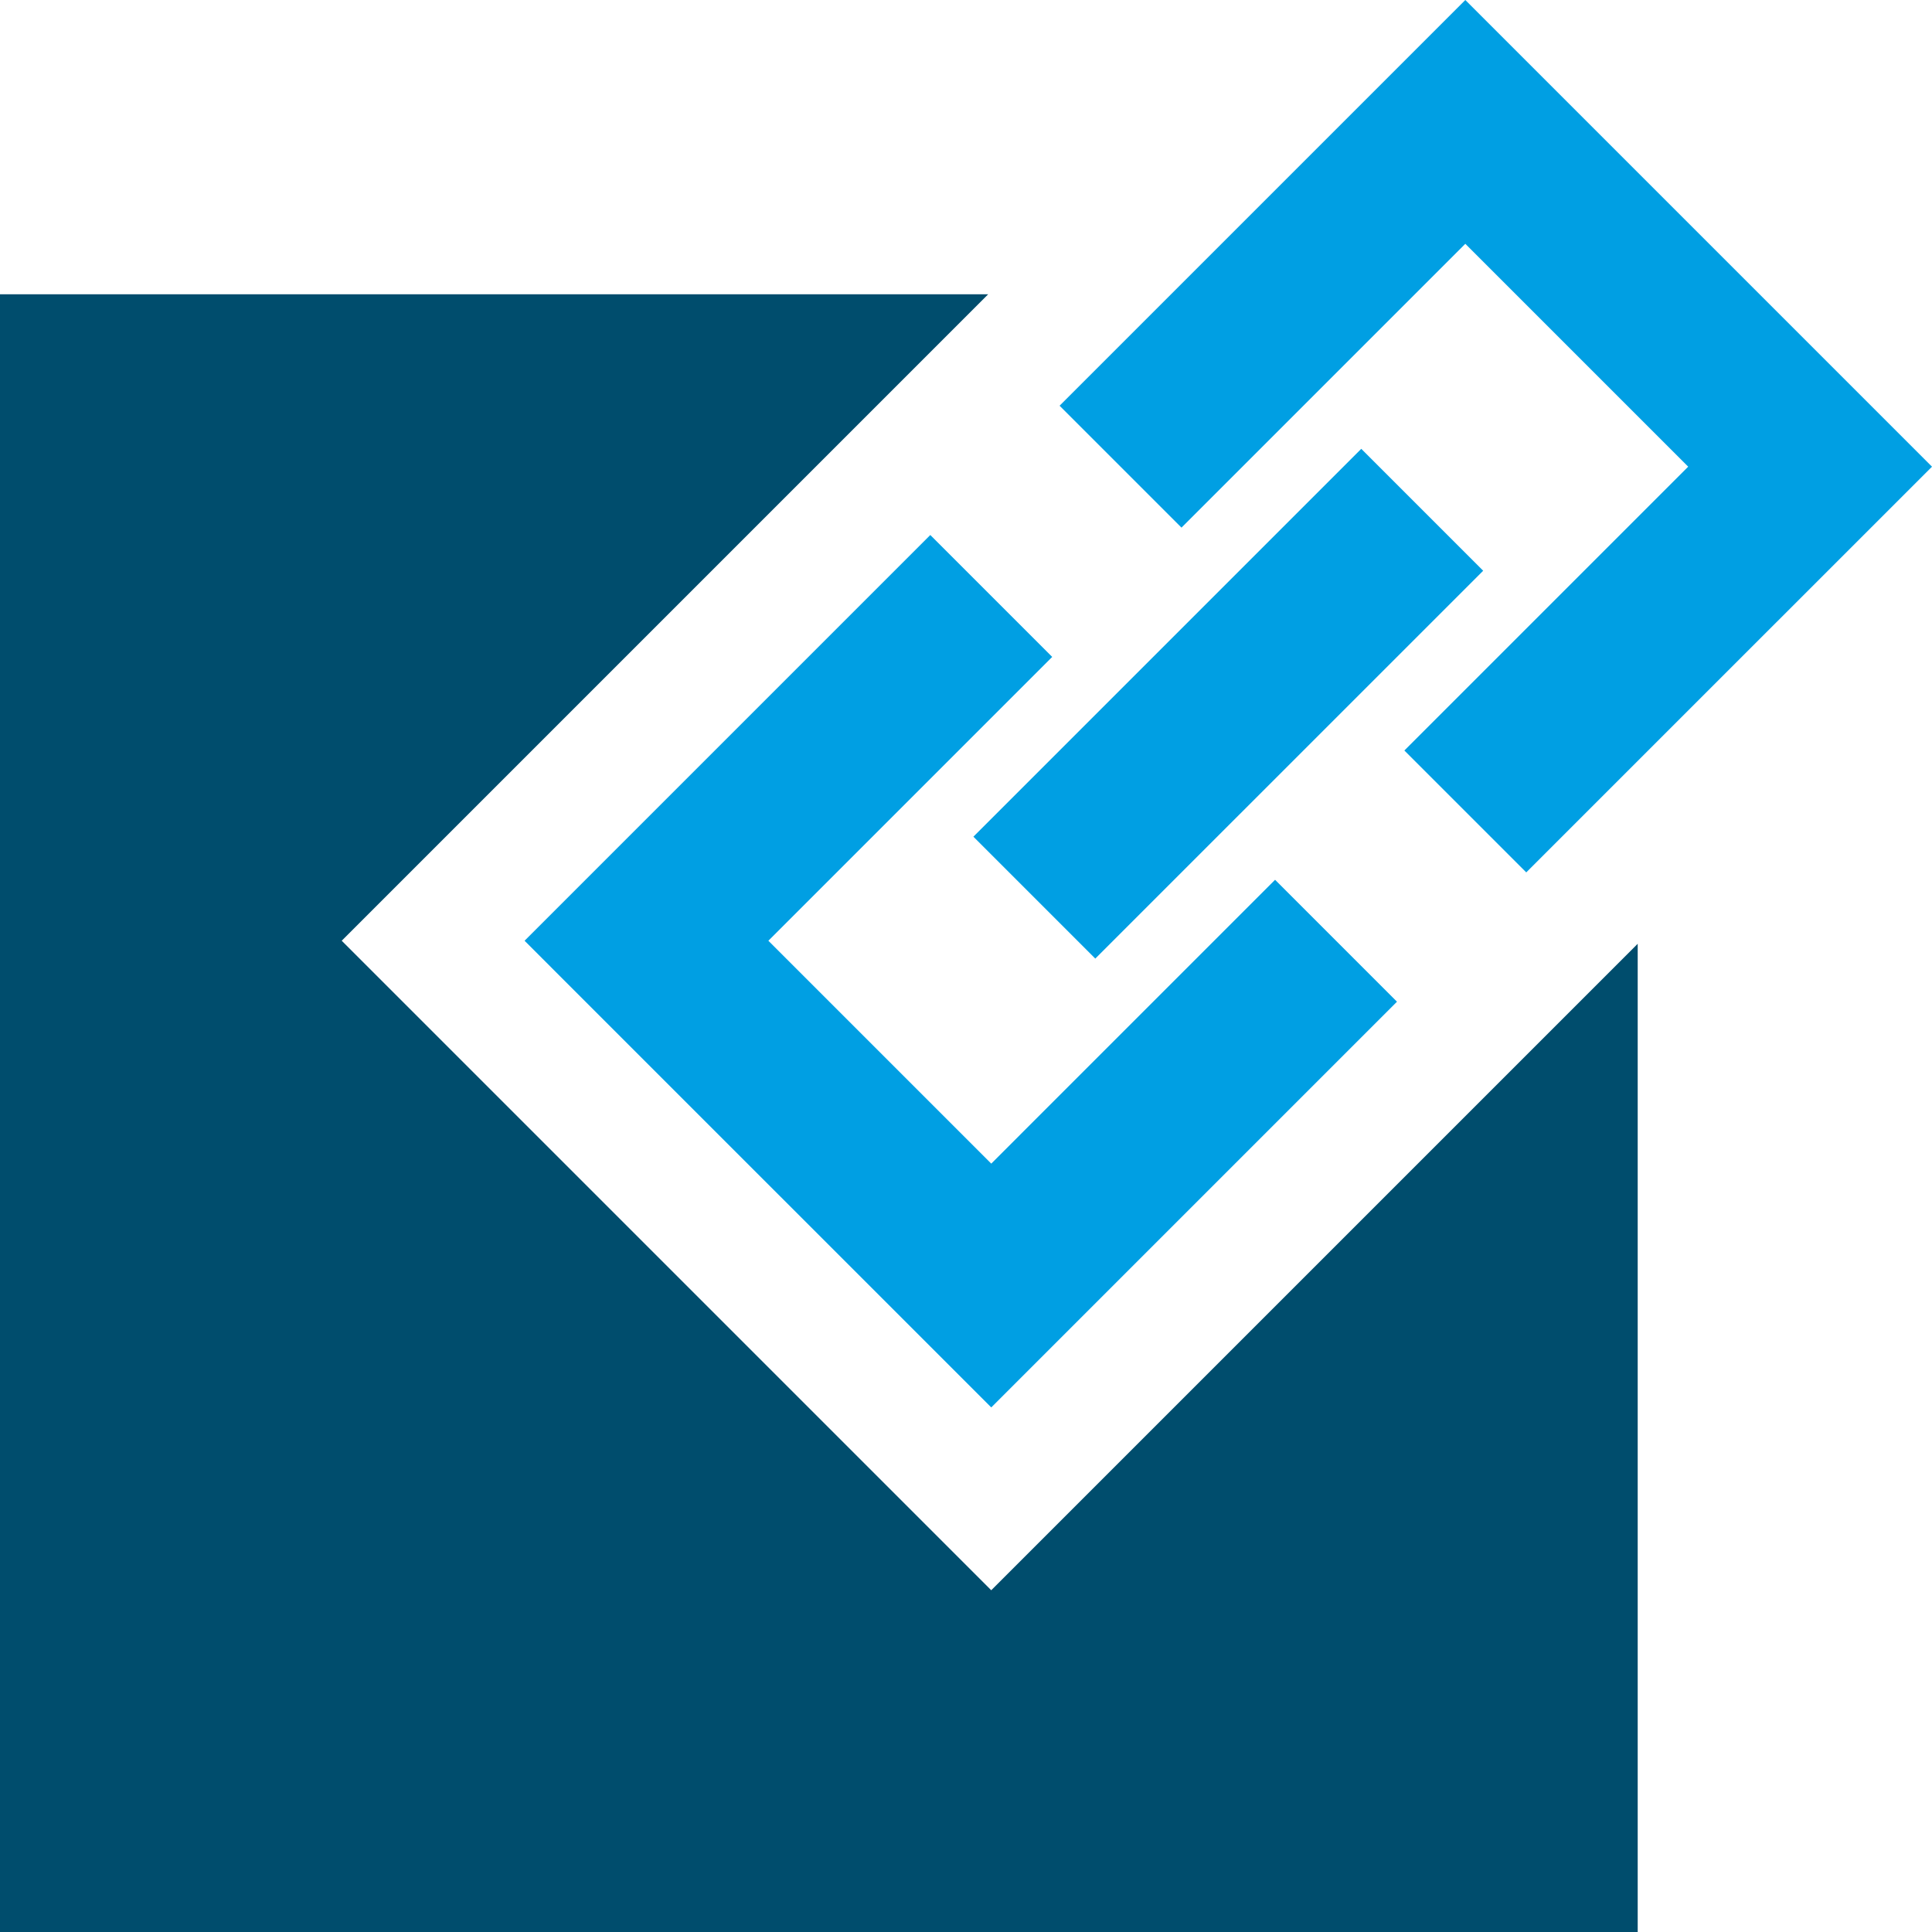 <?xml version="1.0" encoding="UTF-8"?> <svg xmlns="http://www.w3.org/2000/svg" width="100" height="100" viewBox="0 0 100 100" fill="none"><path fill-rule="evenodd" clip-rule="evenodd" d="M75.845 0L78.999 3.155L96.845 21L100 24.155L96.845 27.31L78.999 45.155L72.69 38.846L87.381 24.155L75.845 12.619L61.154 27.31L54.844 21L72.69 3.155L75.845 0ZM30.306 45.538L48.152 27.692L54.462 34.002L39.771 48.693L51.307 60.229L65.998 45.538L72.307 51.848L54.462 69.693L51.307 72.848L48.152 69.693L30.306 51.848L27.152 48.693L30.306 45.538ZM56.692 49.617L76.769 29.541L70.459 23.231L50.383 43.307L56.692 49.617Z" fill="#009FE3"></path><path fill-rule="evenodd" clip-rule="evenodd" d="M51.147 15.232H0V99.999H84.767V48.85L51.306 82.311L17.687 48.692L51.147 15.232Z" fill="#004D6D"></path></svg> 